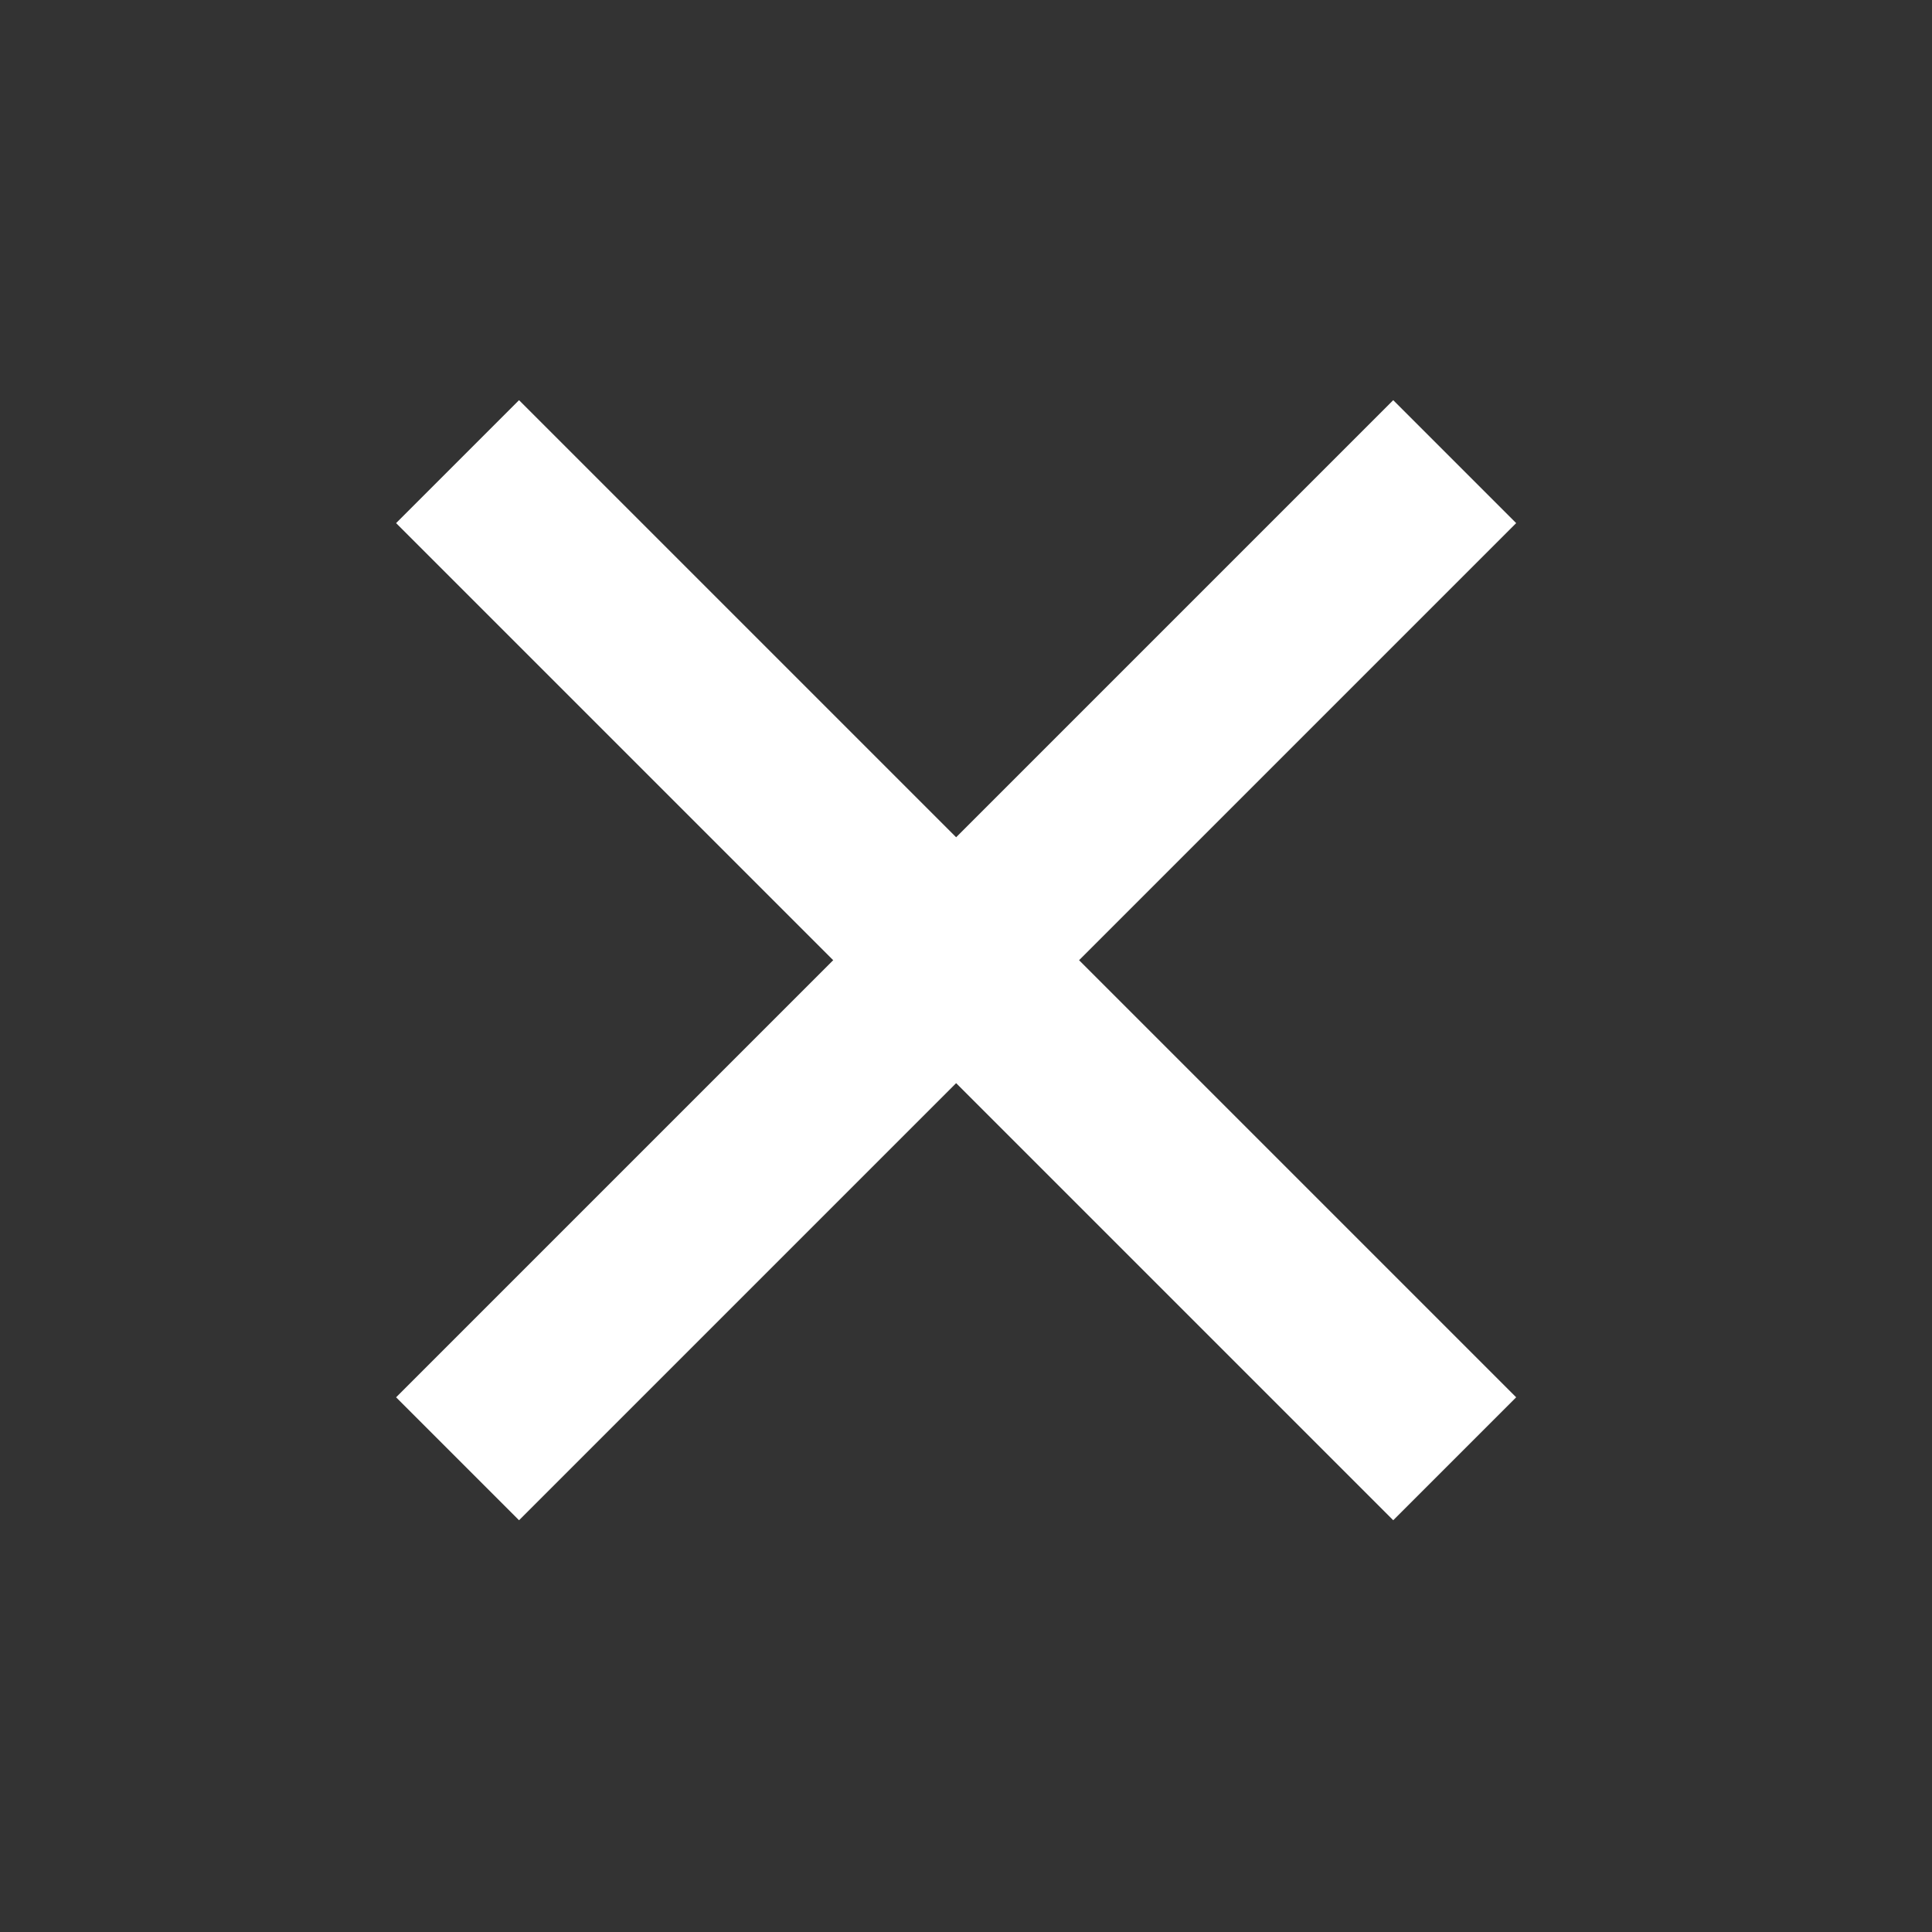 <?xml version="1.0" encoding="utf-8"?>
<!-- Generator: Adobe Illustrator 22.0.0, SVG Export Plug-In . SVG Version: 6.00 Build 0)  -->
<svg version="1.1" id="Calque_1" xmlns="http://www.w3.org/2000/svg" xmlns:xlink="http://www.w3.org/1999/xlink" x="0px" y="0px"
	 viewBox="0 0 500 500" style="enable-background:new 0 0 500 500;" xml:space="preserve">
<rect x="0" y="0" width="500" height="500" fill="#333333" stroke="none"/>
<style type="text/css">
	.st0{fill:#FFFFFF;}
</style>
<g>
	<rect x="225" y="66" transform="matrix(0.707 -0.707 0.707 0.707 -103.225 247.793)" class="st0" width="45" height="365"/>
	<rect x="65" y="226" transform="matrix(0.707 -0.707 0.707 0.707 -103.225 247.793)" class="st0" width="365" height="45"/>
</g>
</svg>
